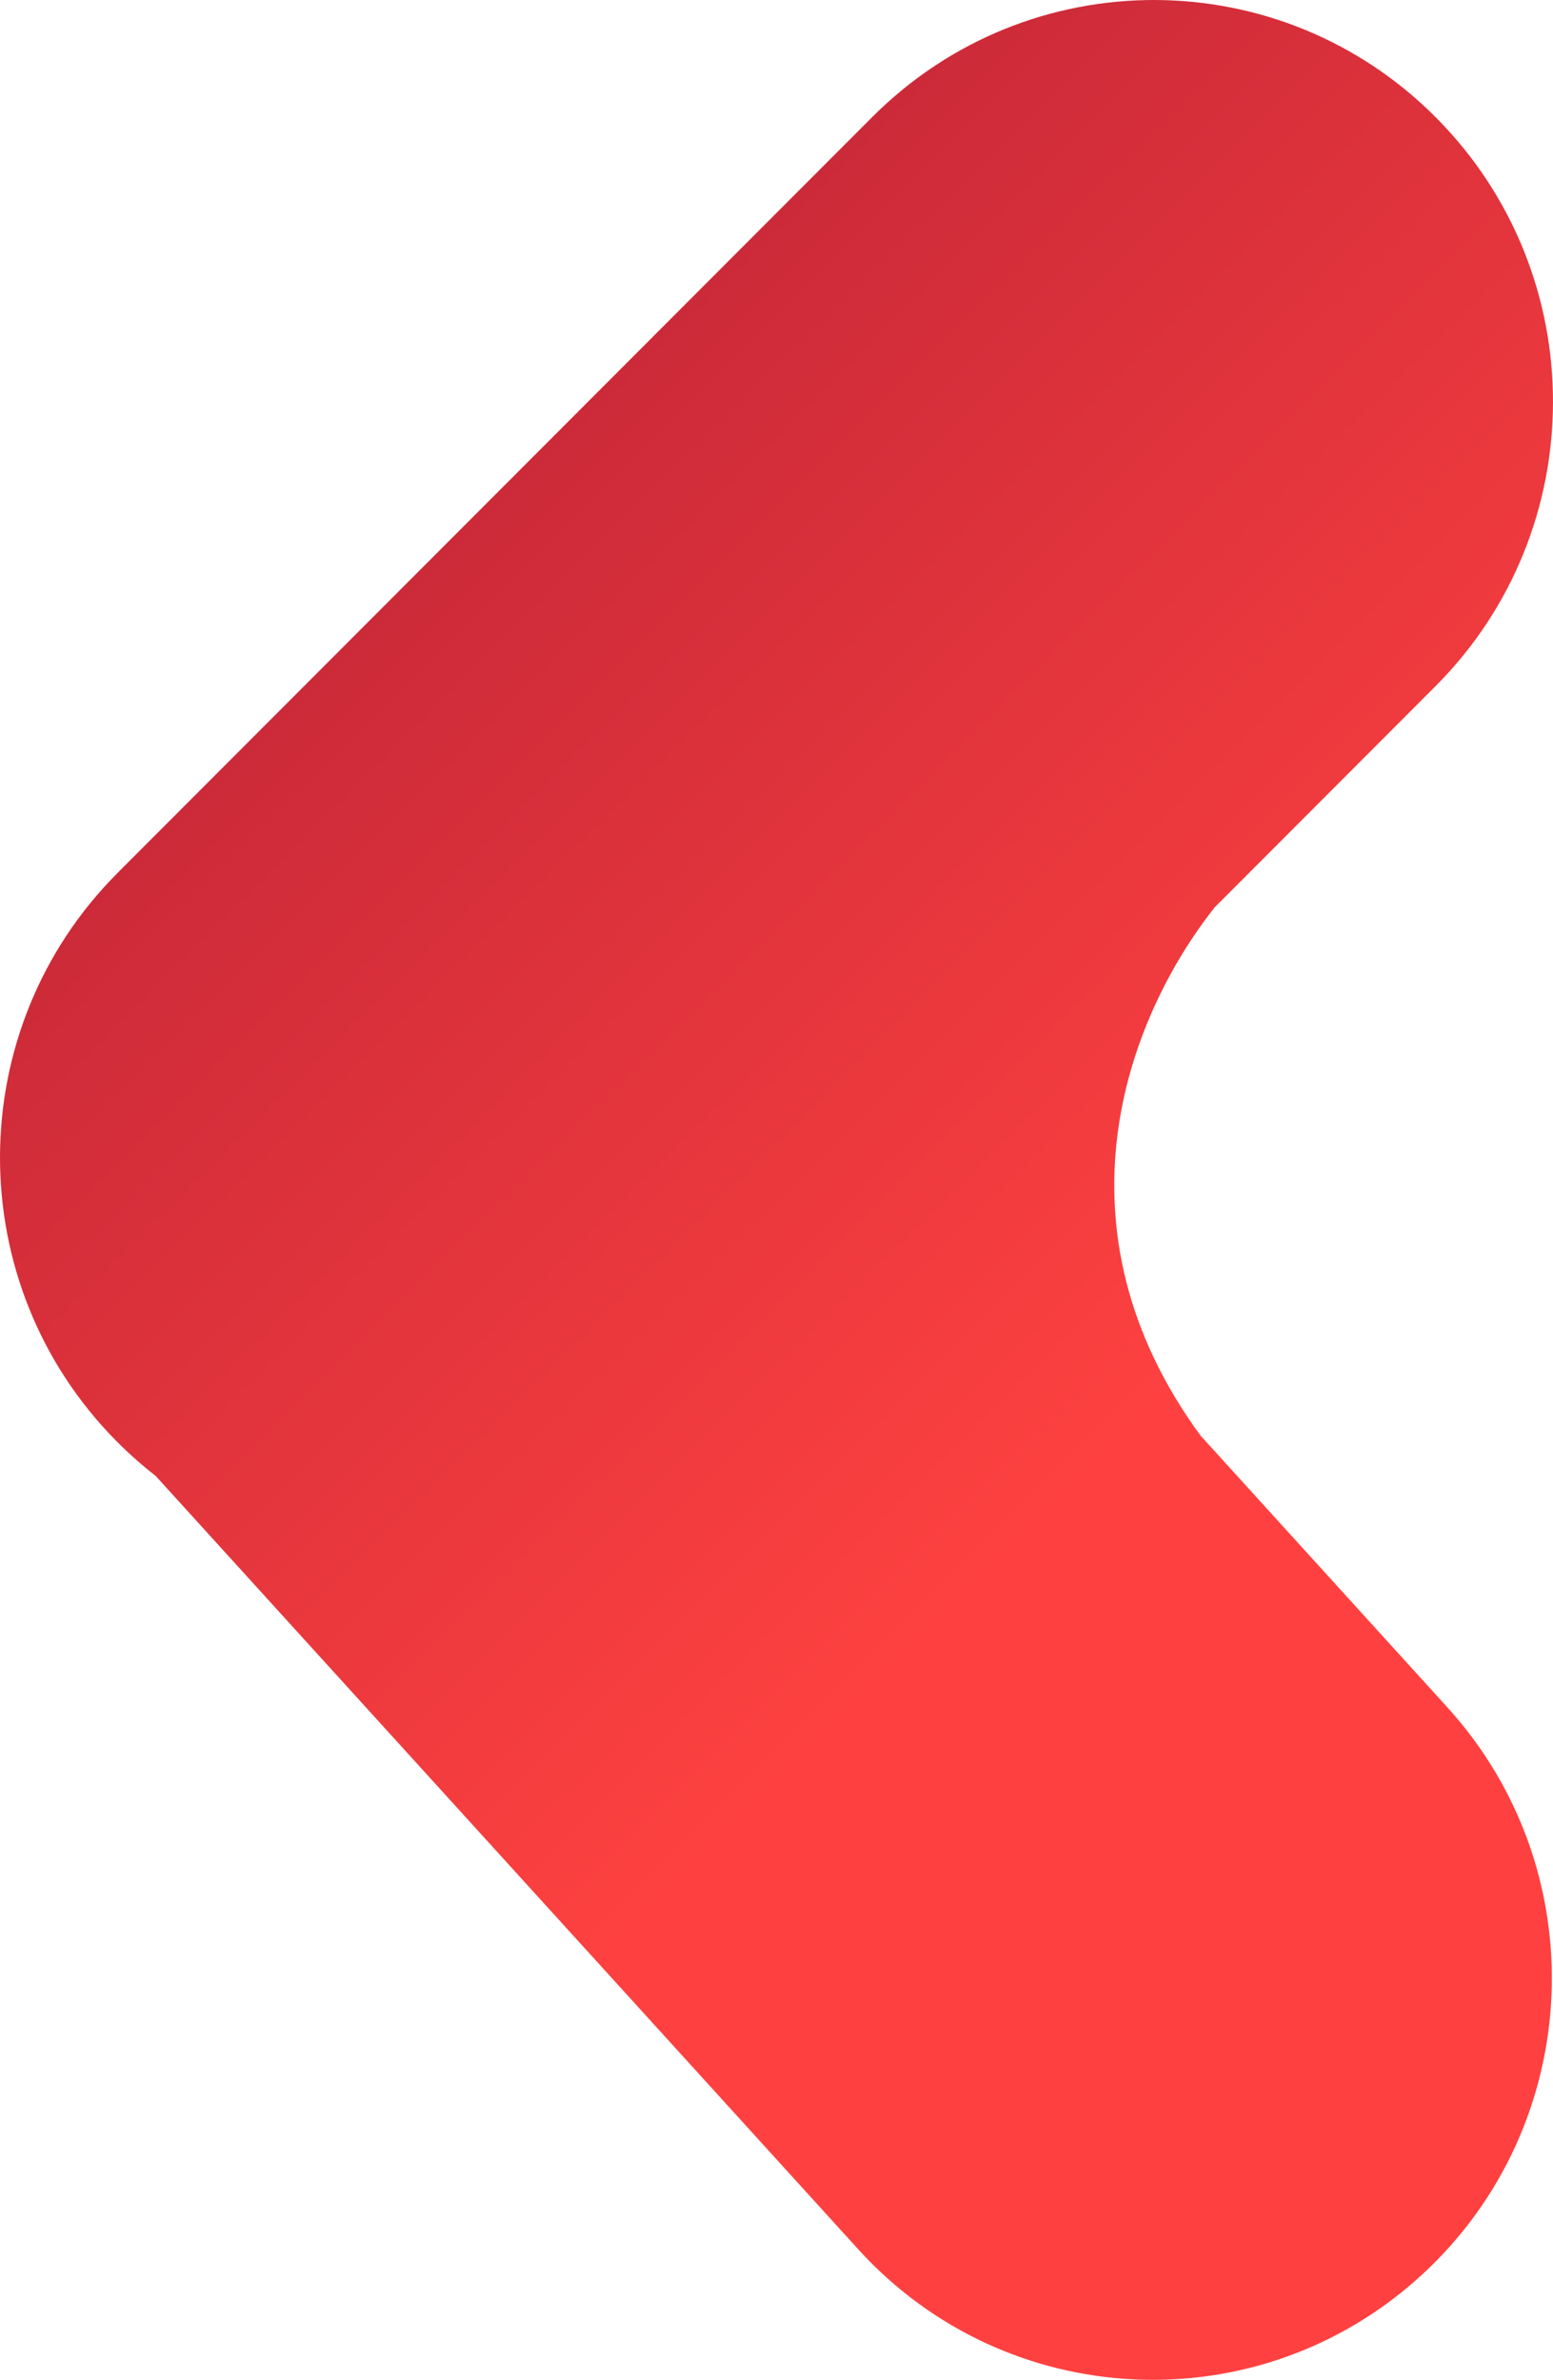<svg width="47" height="72" viewBox="0 0 47 72" fill="none" xmlns="http://www.w3.org/2000/svg">
<path d="M3.557 26.41L26.4 3.539C31.128 -1.195 38.776 -1.177 43.482 3.579C48.188 8.335 48.17 16.028 43.442 20.762L36.761 27.451C34.06 30.873 31.747 37.164 36.331 43.43L43.802 51.652C48.303 56.605 47.96 64.29 43.036 68.818C38.112 73.345 30.472 73 25.971 68.047L4.709 44.65C4.295 44.328 3.897 43.976 3.518 43.593C-1.188 38.837 -1.17 31.144 3.558 26.41L3.557 26.41Z" fill="url(#paint0_linear_630_651)"/>
<defs>
<linearGradient id="paint0_linear_630_651" x1="44.307" y1="33.645" x2="-24.09" y2="-35.104" gradientUnits="userSpaceOnUse">
<stop stop-color="#FE4140"/>
<stop offset="1" stop-color="#70002C"/>
</linearGradient>
</defs>
</svg>
